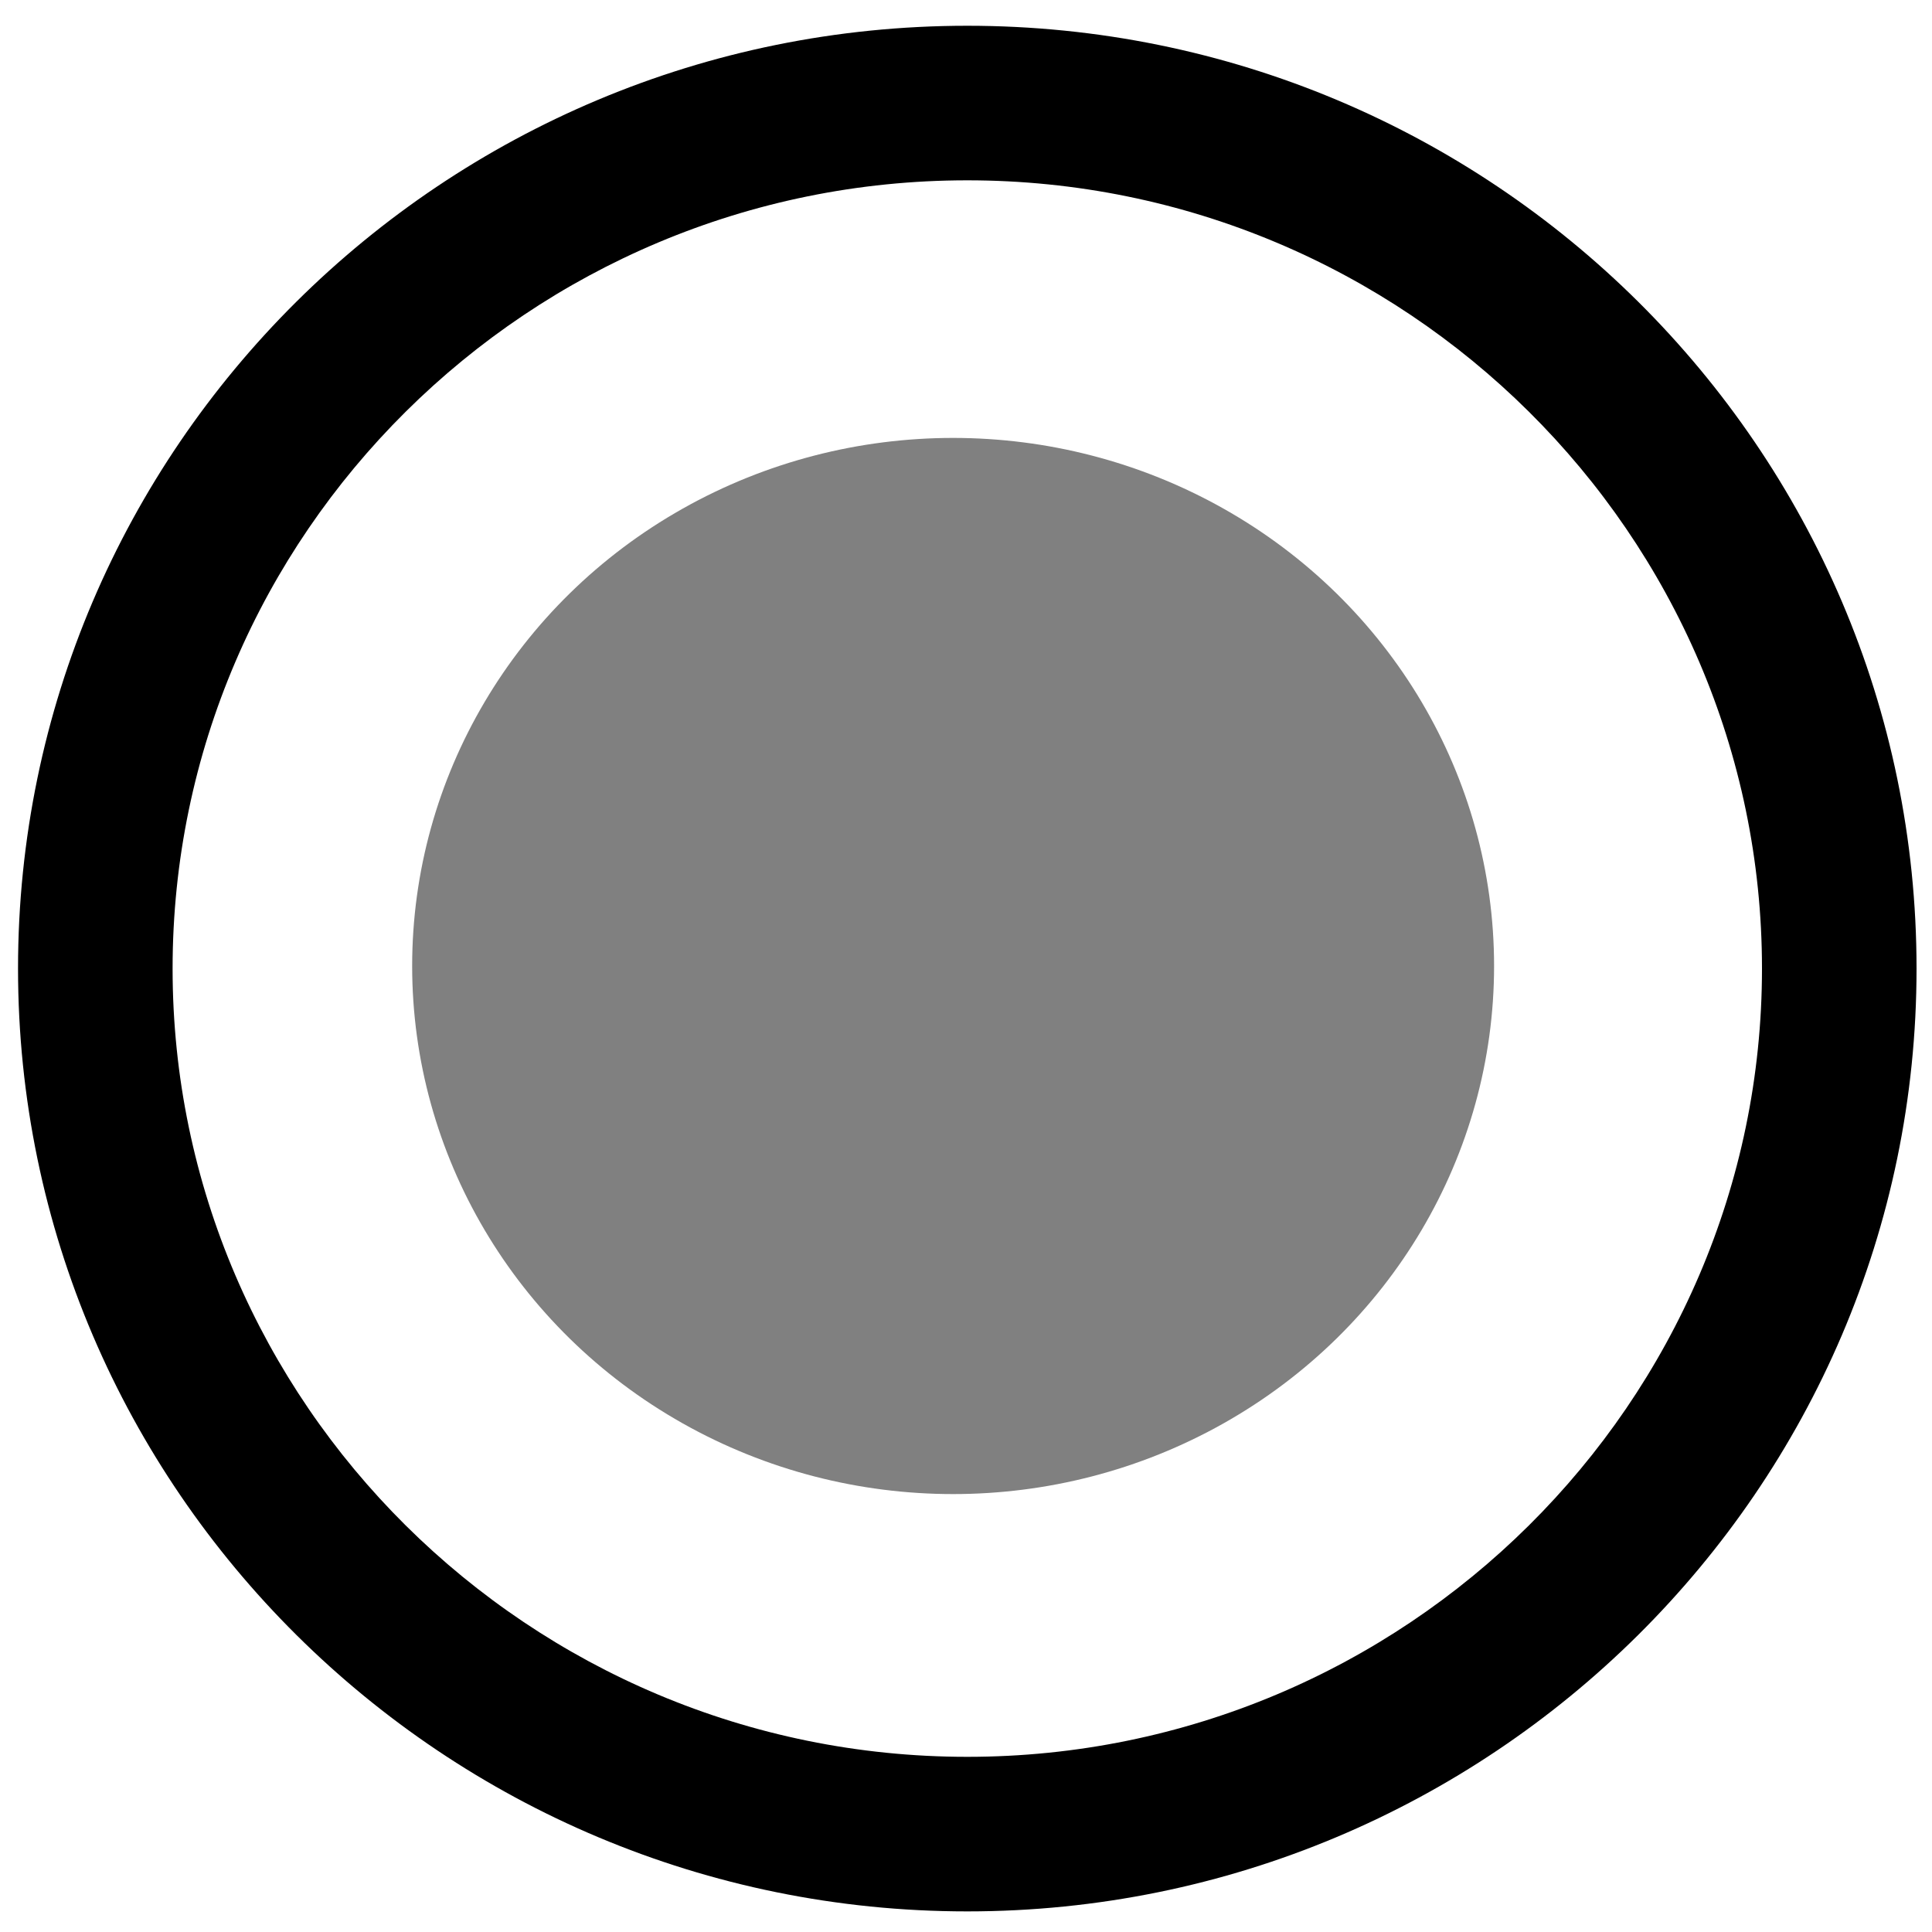 <?xml version="1.0" encoding="utf-8"?>
<!-- Generator: Adobe Illustrator 22.0.0, SVG Export Plug-In . SVG Version: 6.00 Build 0)  -->
<svg version="1.1" id="Layer_1" xmlns="http://www.w3.org/2000/svg" xmlns:xlink="http://www.w3.org/1999/xlink" x="0px" y="0px"
	 viewBox="0 0 150 150" style="enable-background:new 0 0 150 150;" xml:space="preserve">
<style type="text/css">
	.st0{fill:#000000;}
	.st1{fill:#808080;}
</style>
<g>
	<path class="st0" d="M75.1,148.4c-40.6,0-73.7-32.8-73.7-73.2C1.4,34.8,34.4,2,75.1,2s73.7,32.8,73.7,73.2
		C148.8,115.6,115.7,148.4,75.1,148.4z M75.1,14c-34,0-61.7,27.5-61.7,61.2s27.7,61.2,61.7,61.2c34,0,61.7-27.5,61.7-61.2
		S109.1,14,75.1,14z"/>
</g>
<ellipse class="st1" cx="74" cy="75" rx="42" ry="41"/>
</svg>
